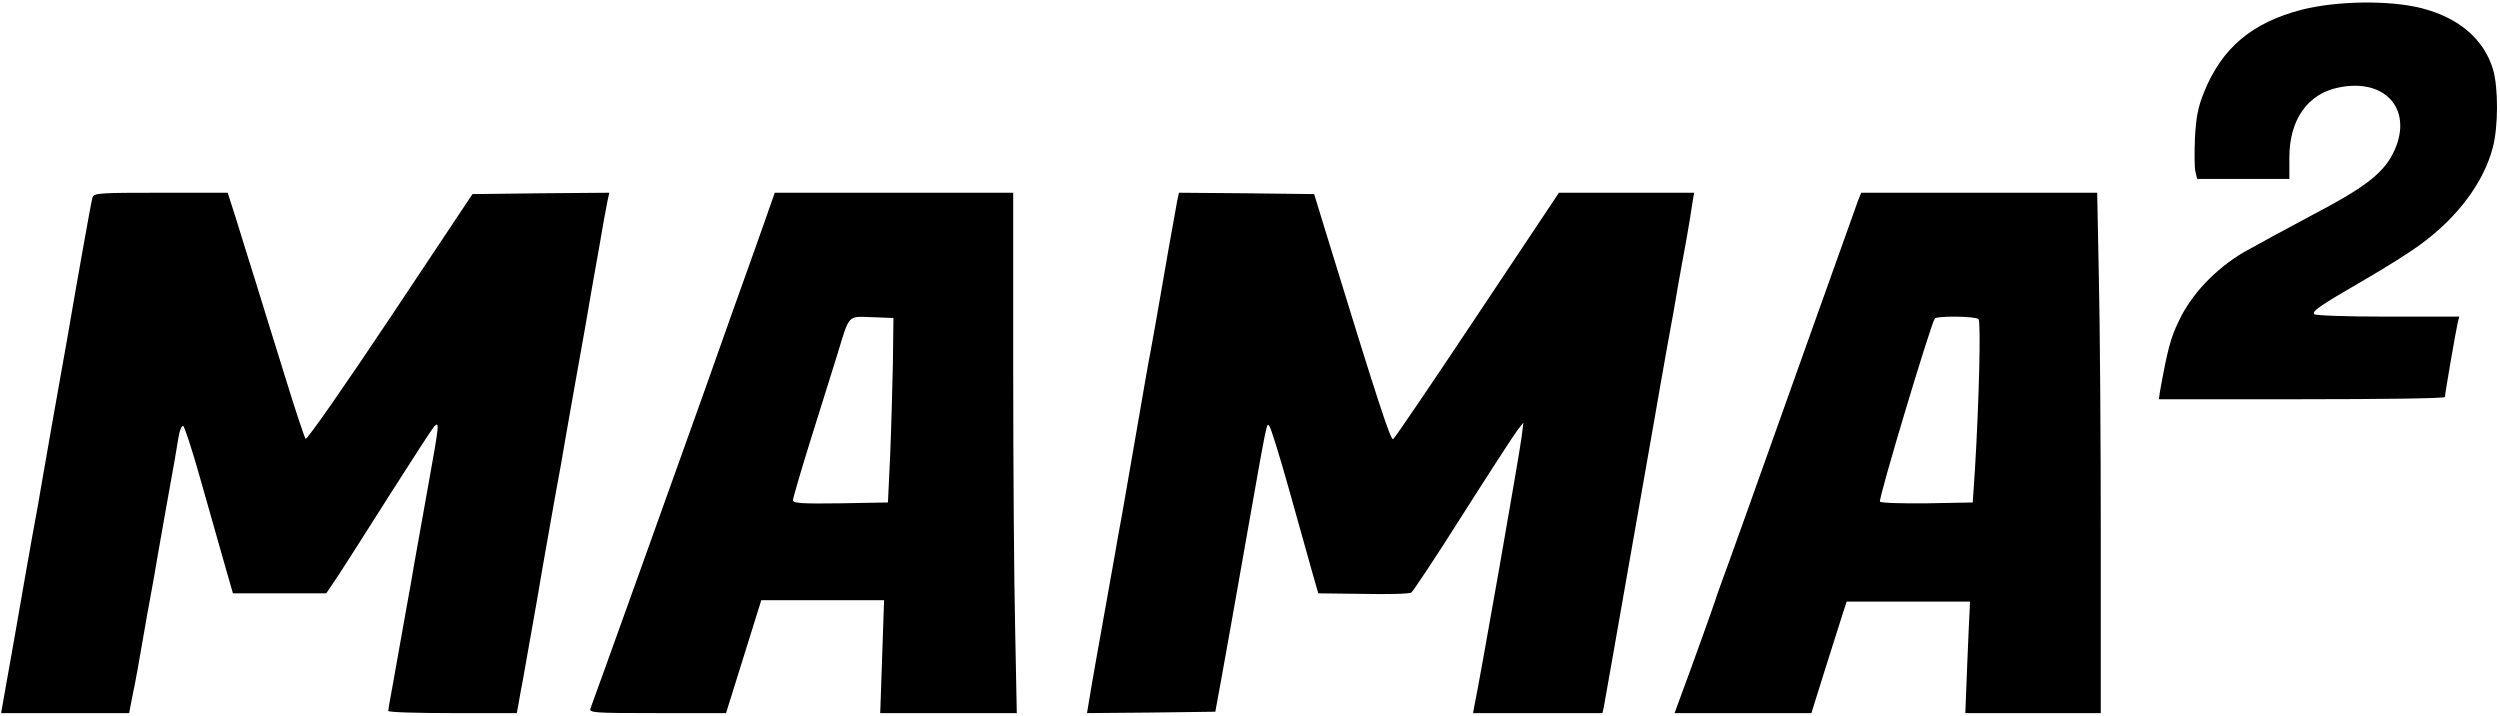 <?xml version="1.0" standalone="no"?>
<!DOCTYPE svg PUBLIC "-//W3C//DTD SVG 20010904//EN"
 "http://www.w3.org/TR/2001/REC-SVG-20010904/DTD/svg10.dtd">
<svg version="1.0" xmlns="http://www.w3.org/2000/svg"
 width="908pt" height="260pt" viewBox="0 0 908 260"
 preserveAspectRatio="xMidYMid meet">
<g transform="translate(0,260) scale(0.1,-0.1)"
fill="#000000" stroke="none">
<path d="M8361 2565 c-182 -47 -291 -139 -356 -300 -22 -54 -29 -92 -33 -167
-2 -53 -2 -108 2 -122 l6 -26 168 0 167 0 0 78 c0 137 66 231 178 254 176 37
277 -87 197 -242 -37 -72 -108 -125 -290 -220 -96 -51 -210 -113 -254 -138
-100 -60 -188 -152 -232 -247 -30 -61 -41 -102 -69 -257 l-4 -28 519 0 c286 0
520 3 520 8 0 12 40 242 46 268 l6 24 -260 0 c-149 0 -263 4 -267 9 -7 12 21
31 185 126 74 43 167 101 205 130 133 98 227 225 259 350 20 75 20 216 1 282
-33 110 -123 188 -259 223 -117 30 -308 27 -435 -5z"/>
<path d="M336 1883 c-3 -10 -19 -97 -36 -193 -17 -96 -42 -238 -55 -315 -44
-247 -76 -428 -90 -510 -7 -44 -25 -145 -40 -225 -14 -80 -37 -208 -50 -285
-13 -77 -33 -186 -43 -243 l-18 -102 232 0 233 0 10 52 c6 29 16 78 21 108 5
30 21 120 35 200 15 80 33 181 40 225 8 44 21 121 30 170 29 161 36 199 43
245 4 25 11 44 17 43 5 -1 33 -87 62 -190 29 -103 68 -240 86 -303 l33 -115
170 0 169 0 47 70 c25 39 110 171 188 295 79 124 149 232 156 240 21 22 20 13
-21 -215 -17 -96 -27 -151 -50 -280 -7 -44 -21 -120 -30 -170 -9 -49 -20 -112
-25 -140 -5 -27 -16 -88 -24 -135 -9 -47 -16 -88 -16 -92 0 -5 105 -8 234 -8
l233 0 6 32 c3 18 10 58 16 88 5 30 19 109 31 175 12 66 30 170 40 230 11 61
31 175 45 255 15 80 33 181 40 225 8 44 21 121 30 170 9 50 27 153 41 230 13
77 35 203 49 280 13 77 27 155 31 173 l7 32 -249 -2 -248 -3 -299 -449 c-164
-246 -302 -444 -307 -440 -4 5 -38 106 -74 224 -37 118 -85 274 -107 345 -23
72 -54 174 -71 228 l-31 97 -243 0 c-222 0 -243 -1 -248 -17z"/>
<path d="M2801 1863 c-7 -21 -35 -99 -61 -173 -45 -125 -98 -274 -185 -520
-65 -183 -403 -1125 -410 -1142 -7 -17 9 -18 242 -18 l250 0 64 205 64 205
223 0 223 0 -7 -205 -7 -205 248 0 248 0 -6 307 c-4 170 -7 595 -7 946 l0 637
-433 0 -433 0 -13 -37z m442 -583 c-2 -91 -6 -241 -10 -335 l-8 -170 -172 -3
c-138 -2 -173 0 -173 11 0 7 29 107 65 222 36 116 80 255 97 310 44 145 36
136 126 133 l77 -3 -2 -165z"/>
<path d="M4276 1873 c-3 -16 -17 -93 -31 -173 -43 -247 -56 -323 -65 -370 -10
-50 -27 -151 -65 -370 -14 -80 -32 -183 -40 -230 -9 -47 -20 -110 -25 -140 -5
-30 -17 -93 -25 -140 -8 -47 -20 -110 -25 -140 -5 -30 -16 -91 -24 -135 -8
-44 -17 -99 -21 -123 l-7 -42 233 2 233 3 22 120 c12 66 52 289 88 495 80 453
76 434 86 423 5 -4 37 -107 71 -228 34 -121 72 -256 84 -300 l23 -80 163 -2
c90 -2 169 0 175 5 6 4 92 133 189 287 98 154 187 291 198 305 l20 25 -7 -55
c-8 -63 -153 -891 -172 -978 l-4 -22 235 0 235 0 5 22 c2 13 18 102 35 198 17
96 33 189 36 205 30 172 82 465 109 620 13 77 36 205 50 285 15 80 33 181 40
225 8 44 21 118 30 165 8 47 18 104 21 128 l7 42 -245 0 -246 0 -296 -444
c-163 -245 -300 -447 -306 -451 -9 -6 -56 137 -238 730 l-49 160 -246 3 -245
2 -6 -27z"/>
<path d="M6749 1873 c-9 -25 -326 -912 -399 -1118 -16 -44 -47 -132 -70 -195
-23 -63 -46 -126 -50 -140 -9 -28 -85 -240 -123 -342 l-25 -68 249 0 248 0 51
163 c28 89 57 180 64 202 l13 40 224 0 224 0 -1 -25 c-1 -14 -5 -105 -9 -202
l-7 -178 246 0 246 0 0 638 c0 350 -3 775 -7 945 l-6 307 -429 0 -428 0 -11
-27z m437 -432 c9 -10 2 -297 -13 -546 l-8 -120 -164 -3 c-91 -1 -168 1 -173
6 -7 7 181 634 199 665 6 10 147 9 159 -2z"/>
</g>
</svg>
